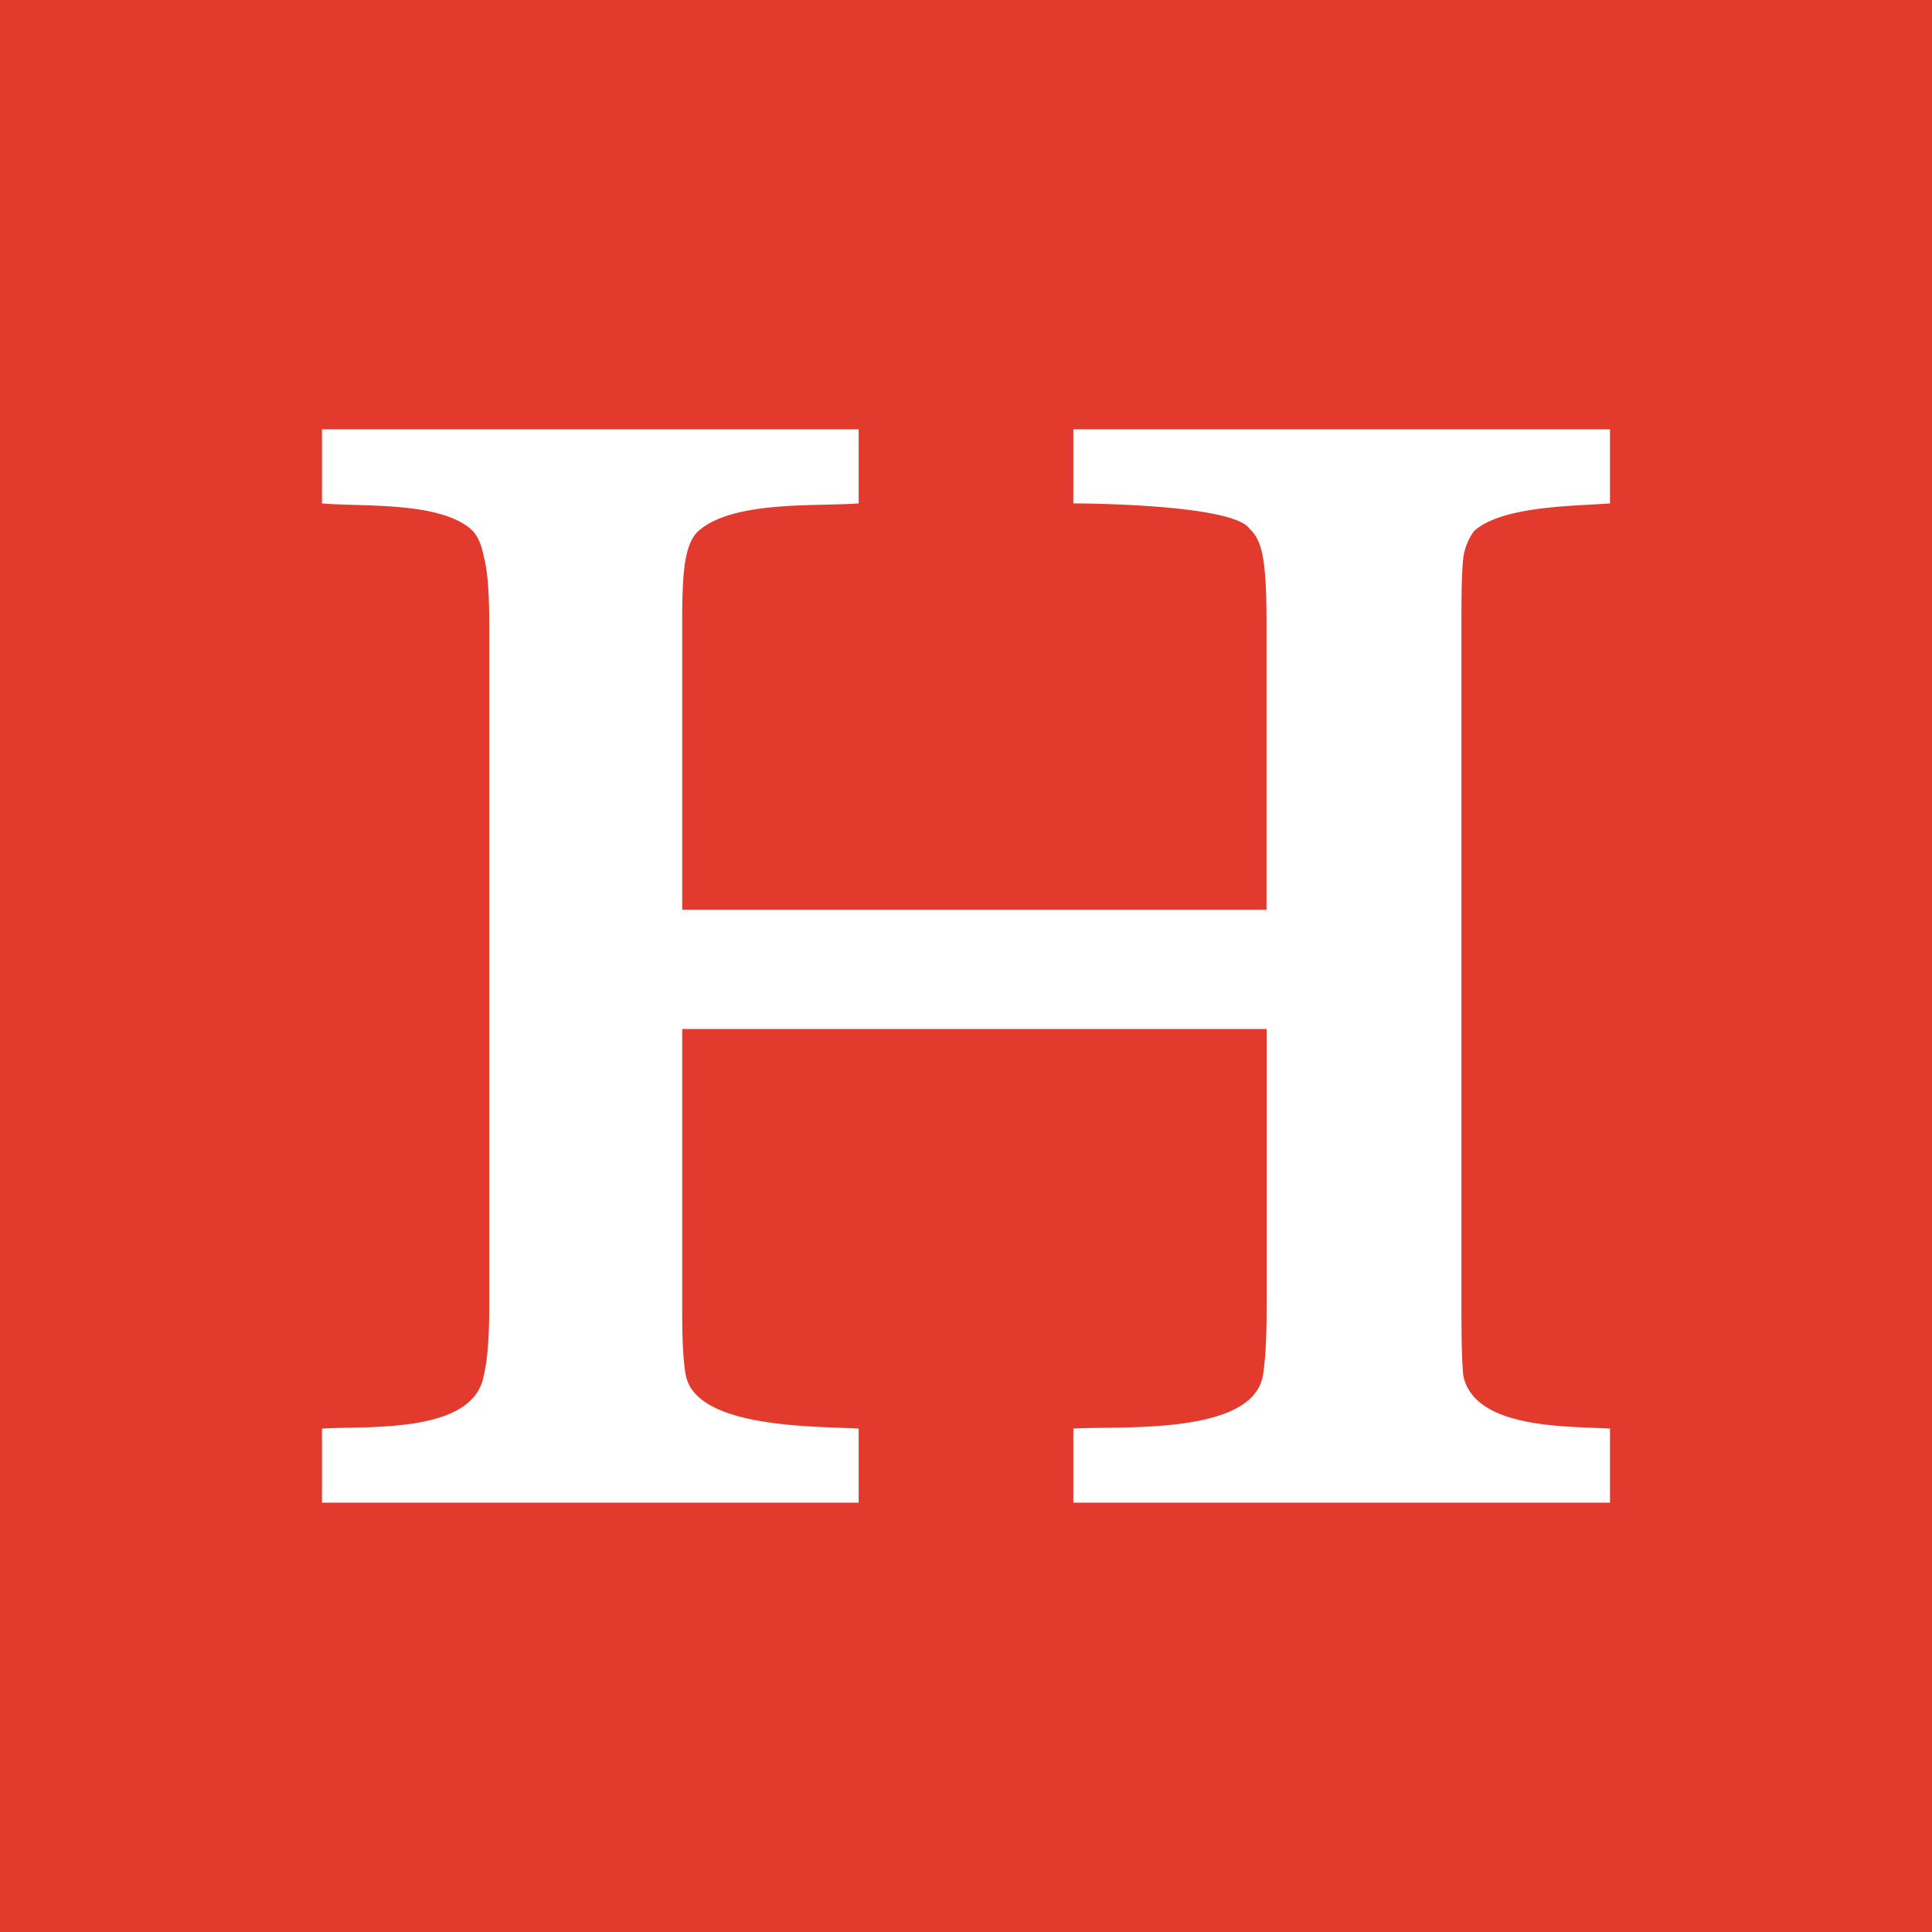 <svg xmlns="http://www.w3.org/2000/svg" width="18" height="18"><path fill="#E23A2C" d="M0 0h18v18H0z"/><path fill="#fff" d="M8 14H3v-.69c.406-.028 1.41.057 1.507-.494q.051-.21.051-.63V5.799q0-.435-.051-.615-.034-.18-.12-.254c-.298-.261-1.03-.207-1.387-.24V4h5v.69c-.384.03-1.167-.029-1.49.255q-.086.074-.12.254-.034.165-.034.555v2.722H11.8V5.8q0-.435-.035-.615-.033-.18-.12-.254C11.5 4.69 10 4.69 10 4.69V4h5v.69c-.324.026-.996.02-1.264.255a.53.53 0 0 0-.103.254q-.018.165-.017.555v6.492q0 .39.017.57c.104.502.977.47 1.367.494V14h-5v-.69c.412-.028 1.667.071 1.766-.494q.035-.21.035-.63V9.587H6.356v2.659q0 .39.034.57c.103.497 1.218.47 1.61.494z"/></svg>